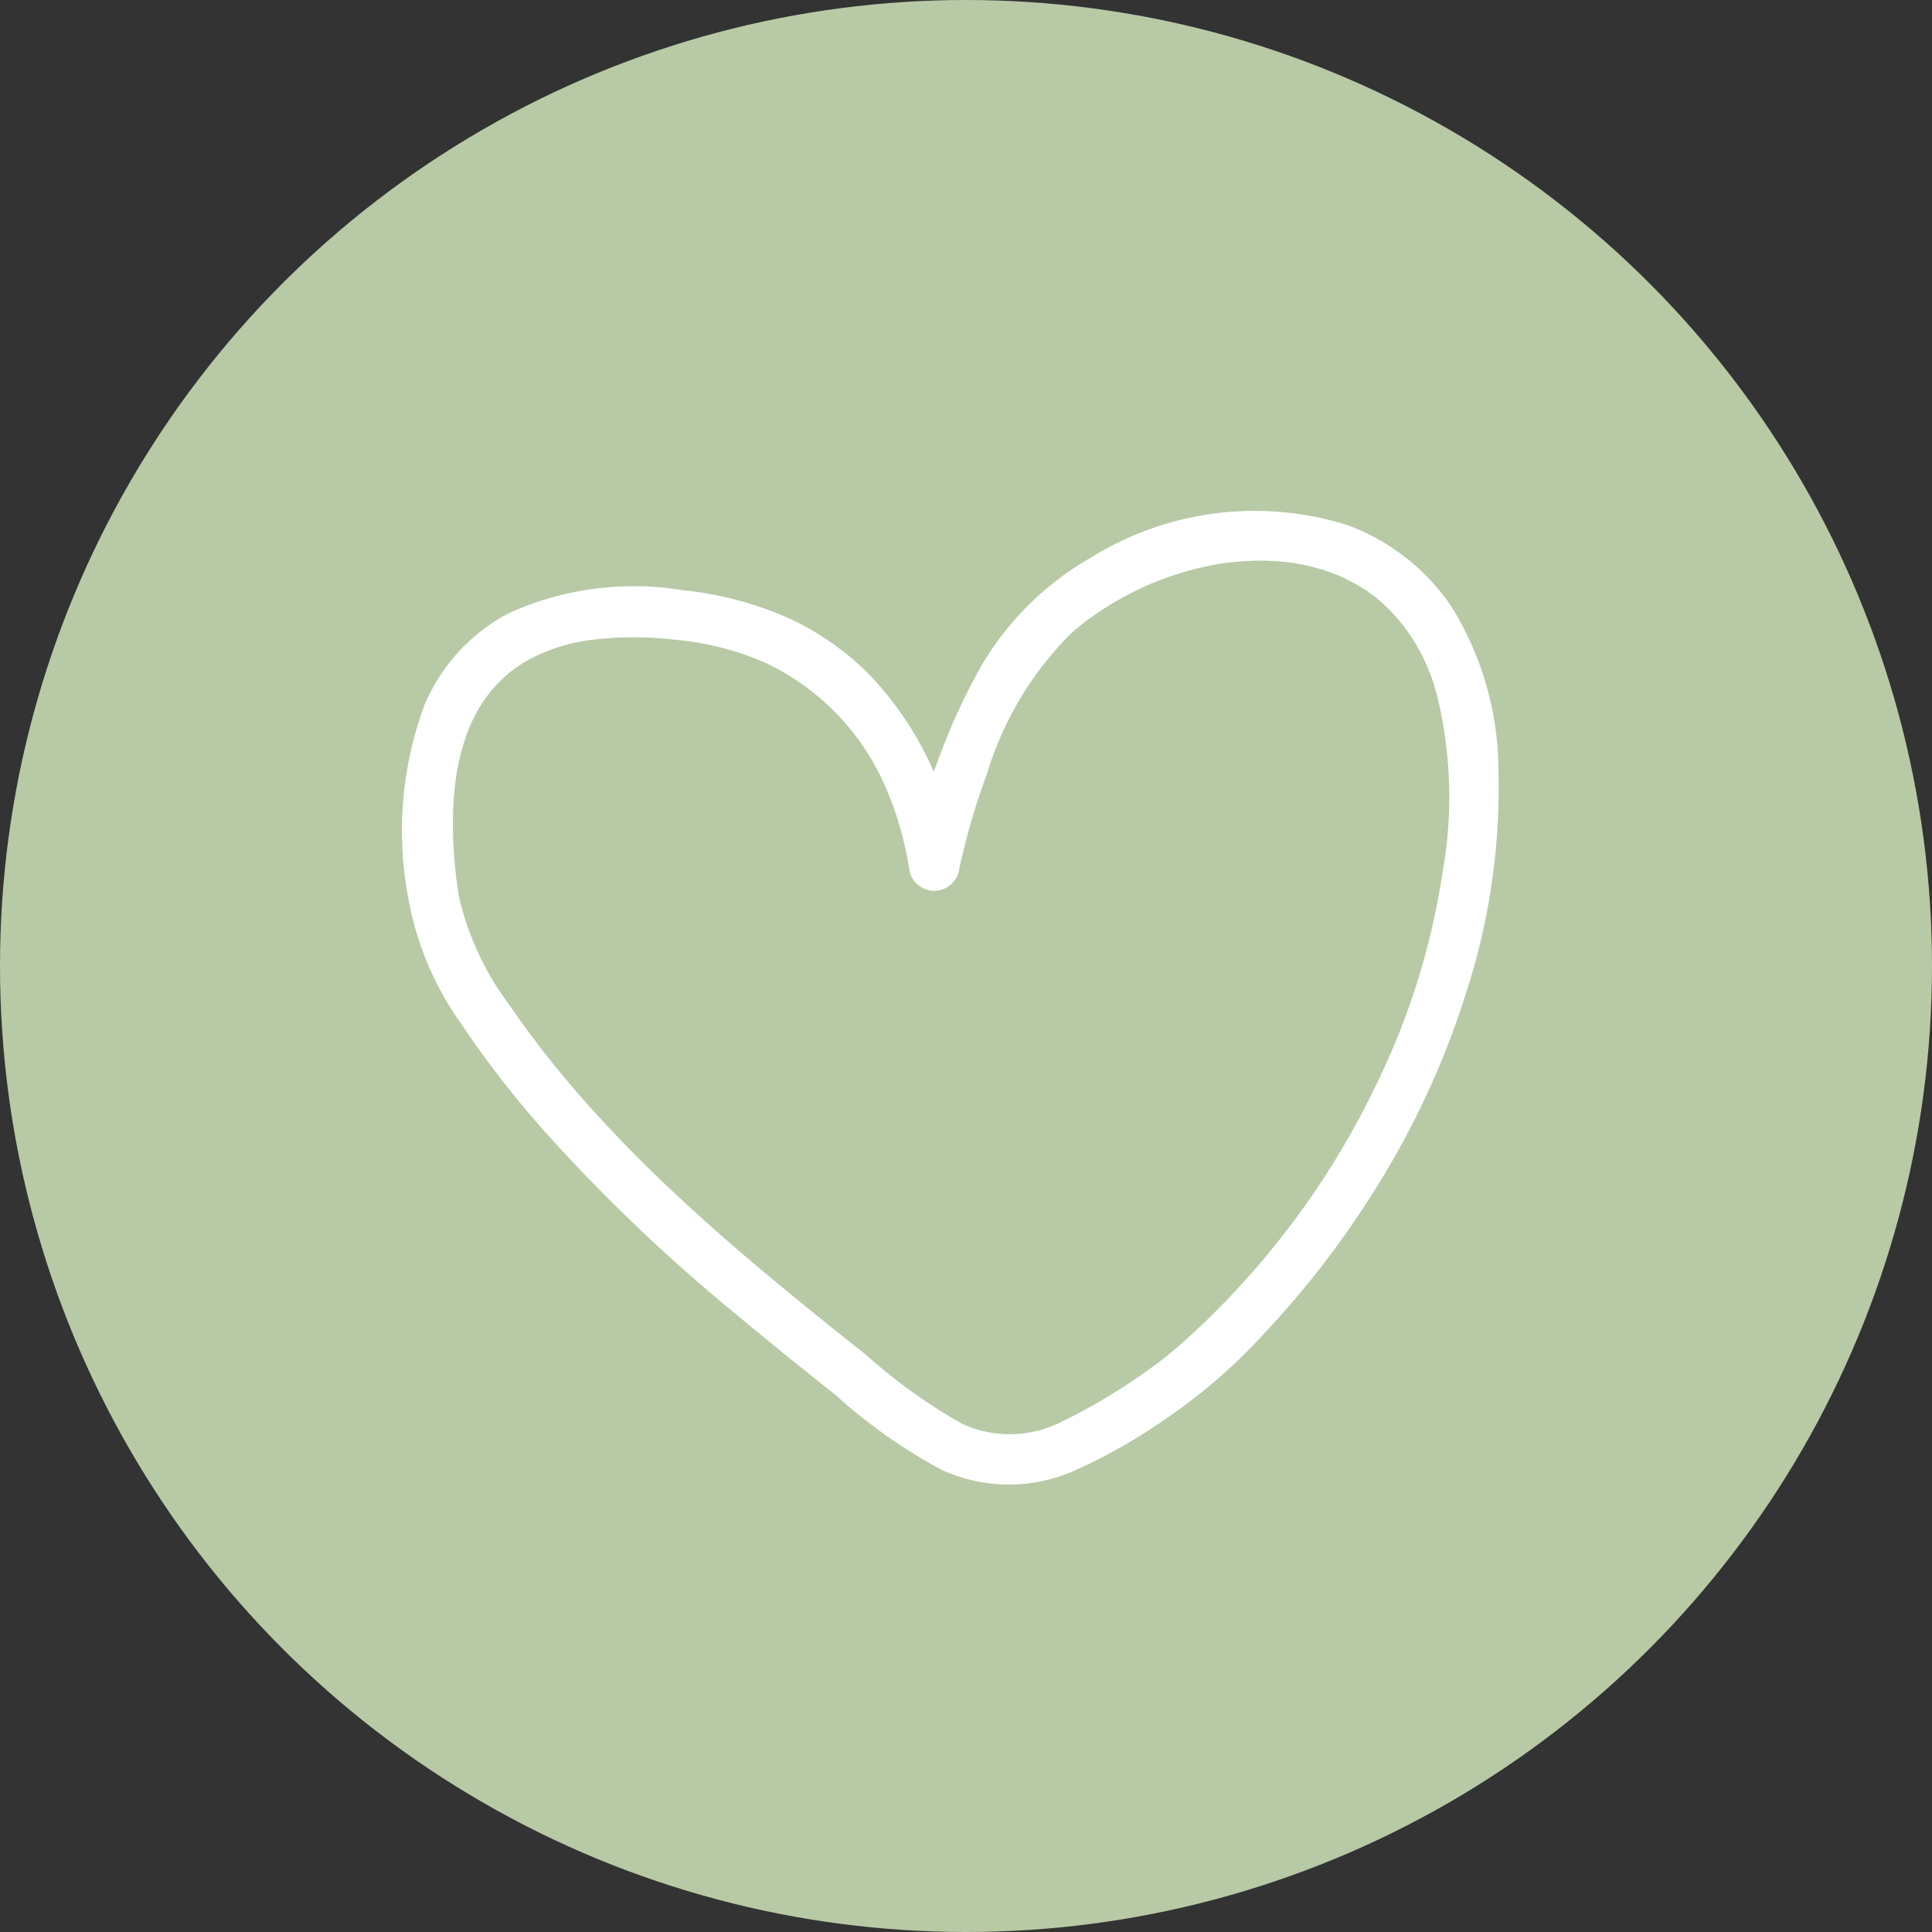 <svg xmlns="http://www.w3.org/2000/svg" width="54" height="54" viewBox="0 0 54 54">
  <rect x="0" y="0" width="54" height="54" fill="#333333" stroke="none"/>
  <g id="icon-wunchliste" transform="translate(-1576 -76)">
    <circle id="Ellipse_2" data-name="Ellipse 2" cx="27" cy="27" r="27" transform="translate(1576 76)" fill="#b8c9a6"/>
    <path id="Pfad_165" data-name="Pfad 165" d="M15.047,9.57a9.121,9.121,0,0,0-2.438-5.051,7.529,7.529,0,0,0-2.2-1.527,9.547,9.547,0,0,0-2.875-.75,8.185,8.185,0,0,0-4.707.624A4.908,4.908,0,0,0,.591,5.313,9.859,9.859,0,0,0,.175,10.65,8.425,8.425,0,0,0,1.607,13.99,27.928,27.928,0,0,0,3.858,16.9,47.834,47.834,0,0,0,9.184,22c.936.785,1.889,1.55,2.845,2.31a14.58,14.58,0,0,0,2.911,2.053,4.269,4.269,0,0,0,3.43.041,15.548,15.548,0,0,0,2.841-1.644,15.047,15.047,0,0,0,2.448-2.168A25.484,25.484,0,0,0,26.7,18.649a23.335,23.335,0,0,0,2.531-5.444,18.33,18.33,0,0,0,.9-6.243,8.481,8.481,0,0,0-1.262-4.355A5.772,5.772,0,0,0,26.04.4a8.419,8.419,0,0,0-6.91.894,8.118,8.118,0,0,0-3,2.967,18.07,18.07,0,0,0-1.756,4.475c-.073.277-.144.556-.2.838a.465.465,0,0,0,.317.559.459.459,0,0,0,.559-.317,19.915,19.915,0,0,1,.8-2.77,9.634,9.634,0,0,1,2.4-4.01,6.288,6.288,0,0,1,.592-.476q.352-.253.726-.471t.772-.4l.177-.08c.013-.006.132-.056.034-.015l.072-.03c.144-.058.288-.113.434-.165A9.148,9.148,0,0,1,22.7.986c.018,0,.144-.019.03,0l.113-.014.188-.019q.215-.02.431-.027a7.225,7.225,0,0,1,.834.018l.183.017c.033,0,.211.027.1.011.144.021.288.046.43.076a5.891,5.891,0,0,1,.764.216c.056.02.112.042.168.064.017.006.129.053.025.009l.1.043q.181.081.355.176t.342.2q.076.049.151.1l.089.064c.01.007.118.089.071.053a5.244,5.244,0,0,1,1.063,1.161,5.72,5.72,0,0,1,.753,1.672,12.151,12.151,0,0,1,.176,5.121,20.577,20.577,0,0,1-1.779,5.8,23.358,23.358,0,0,1-5.519,7.446c-.18.16-.364.316-.552.467l-.115.09c.112-.087-.024.018-.051.038-.076.057-.154.113-.232.168a16.6,16.6,0,0,1-2.547,1.533,3.442,3.442,0,0,1-3,.046,15.433,15.433,0,0,1-2.717-1.947c-3.654-2.9-7.362-5.95-10.022-9.835A8.325,8.325,0,0,1,1.09,10.641c-.023-.121-.041-.243-.058-.365-.006-.04-.019-.161,0,.012,0-.042-.011-.084-.016-.126q-.031-.248-.054-.5C.926,9.27.907,8.874.909,8.477q0-.334.025-.667.012-.172.031-.344c.006-.053.012-.105.019-.158C1,7.2.967,7.413.983,7.3.99,7.259,1,7.217,1,7.174a6.659,6.659,0,0,1,.368-1.389l.037-.092c-.005.012-.04.092-.007.017s.054-.121.083-.181q.08-.165.171-.324t.2-.313c.032-.047.065-.092.1-.138.068-.094-.061.074.012-.016l.065-.08A4.274,4.274,0,0,1,2.6,4.092l.056-.045c.095-.076-.076.055.023-.018.05-.036.1-.072.15-.106a4.493,4.493,0,0,1,.39-.236,5.347,5.347,0,0,1,1.747-.547,10.289,10.289,0,0,1,2.5,0A8.2,8.2,0,0,1,10,3.8a7.064,7.064,0,0,1,3.434,3.494,9.506,9.506,0,0,1,.735,2.517.457.457,0,0,0,.559.317.465.465,0,0,0,.317-.559" transform="translate(1587.5 90.5)" fill="#fff" stroke="#fff" stroke-linecap="round" stroke-linejoin="round" stroke-width="0.5"/>
  </g>
</svg>
